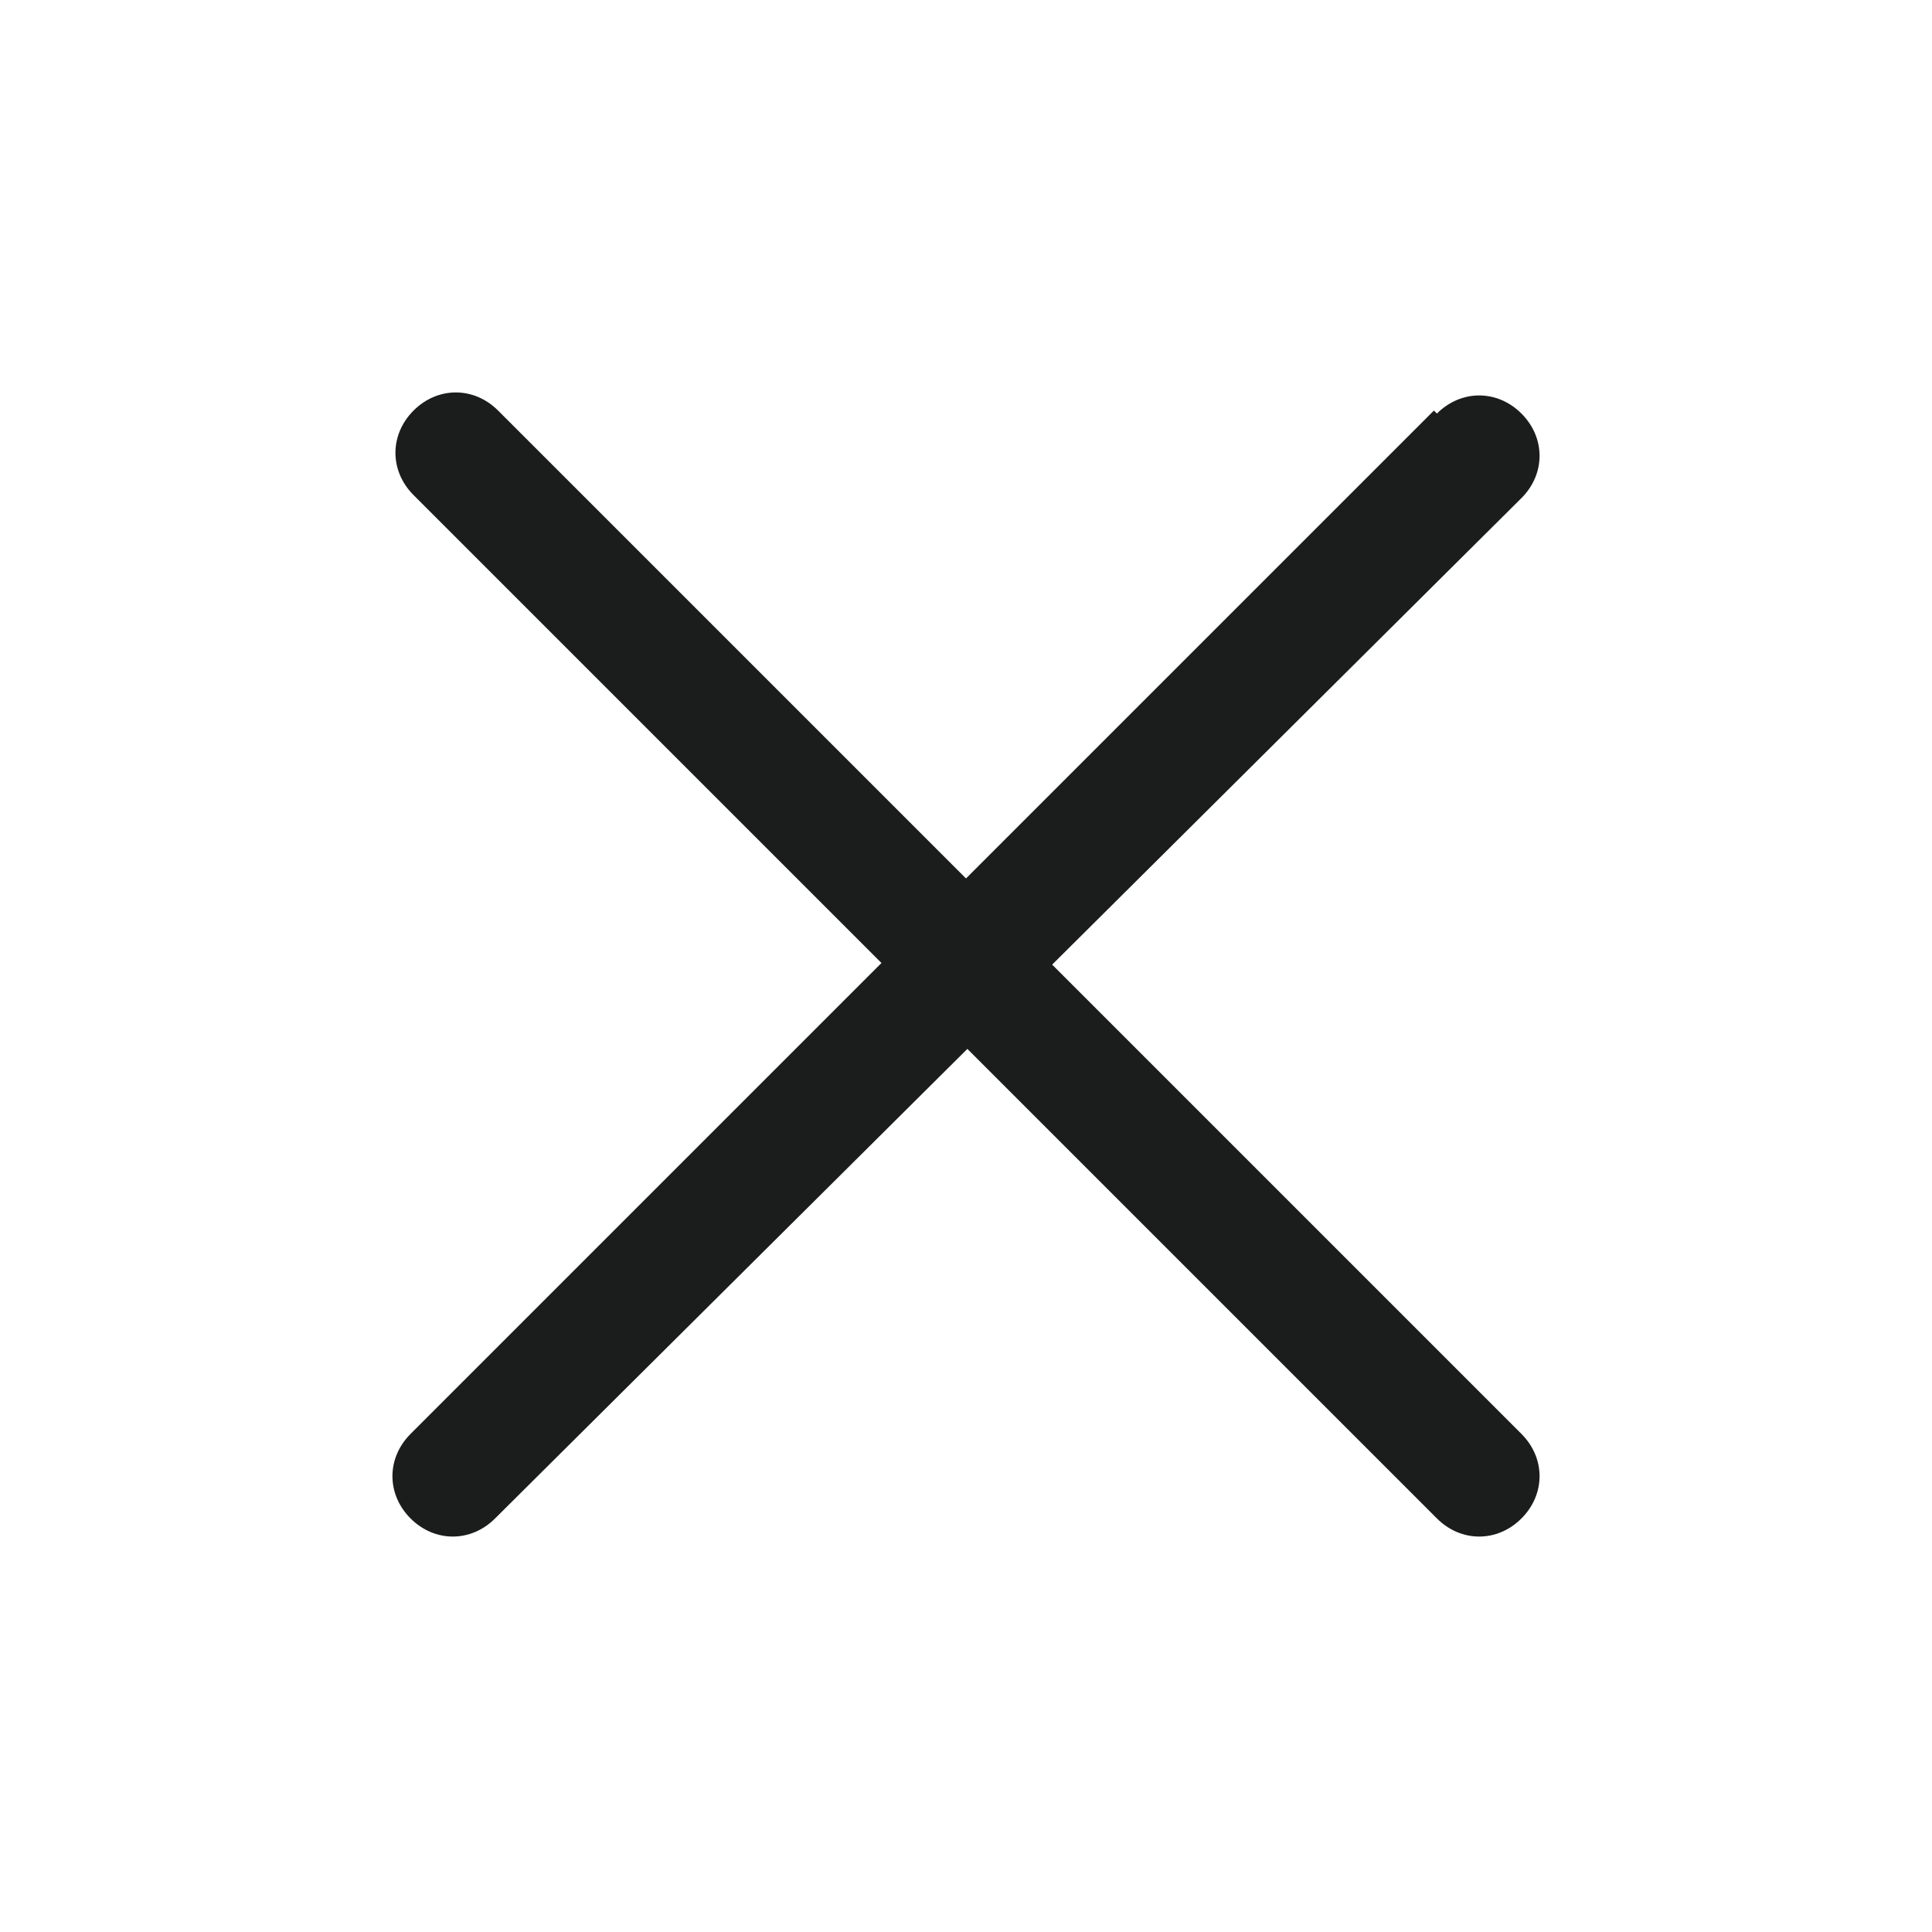 <svg width="36" height="36" viewBox="0 0 36 36" fill="none" xmlns="http://www.w3.org/2000/svg">
<path d="M28.35 26.719L9.281 7.65C8.831 7.2 8.156 7.2 7.706 7.65C7.256 8.1 7.256 8.775 7.706 9.225L26.775 28.294C27.225 28.744 27.9 28.744 28.35 28.294C28.8 27.844 28.8 27.169 28.35 26.719Z" fill="#1A1D1C"/>
<path d="M26.719 7.65L7.65 26.719C7.2 27.169 7.2 27.844 7.65 28.294C8.1 28.744 8.775 28.744 9.225 28.294L28.35 9.281C28.8 8.831 28.8 8.156 28.35 7.706C27.9 7.256 27.225 7.256 26.775 7.706L26.719 7.65Z" fill="#1A1D1C"/>
</svg>
